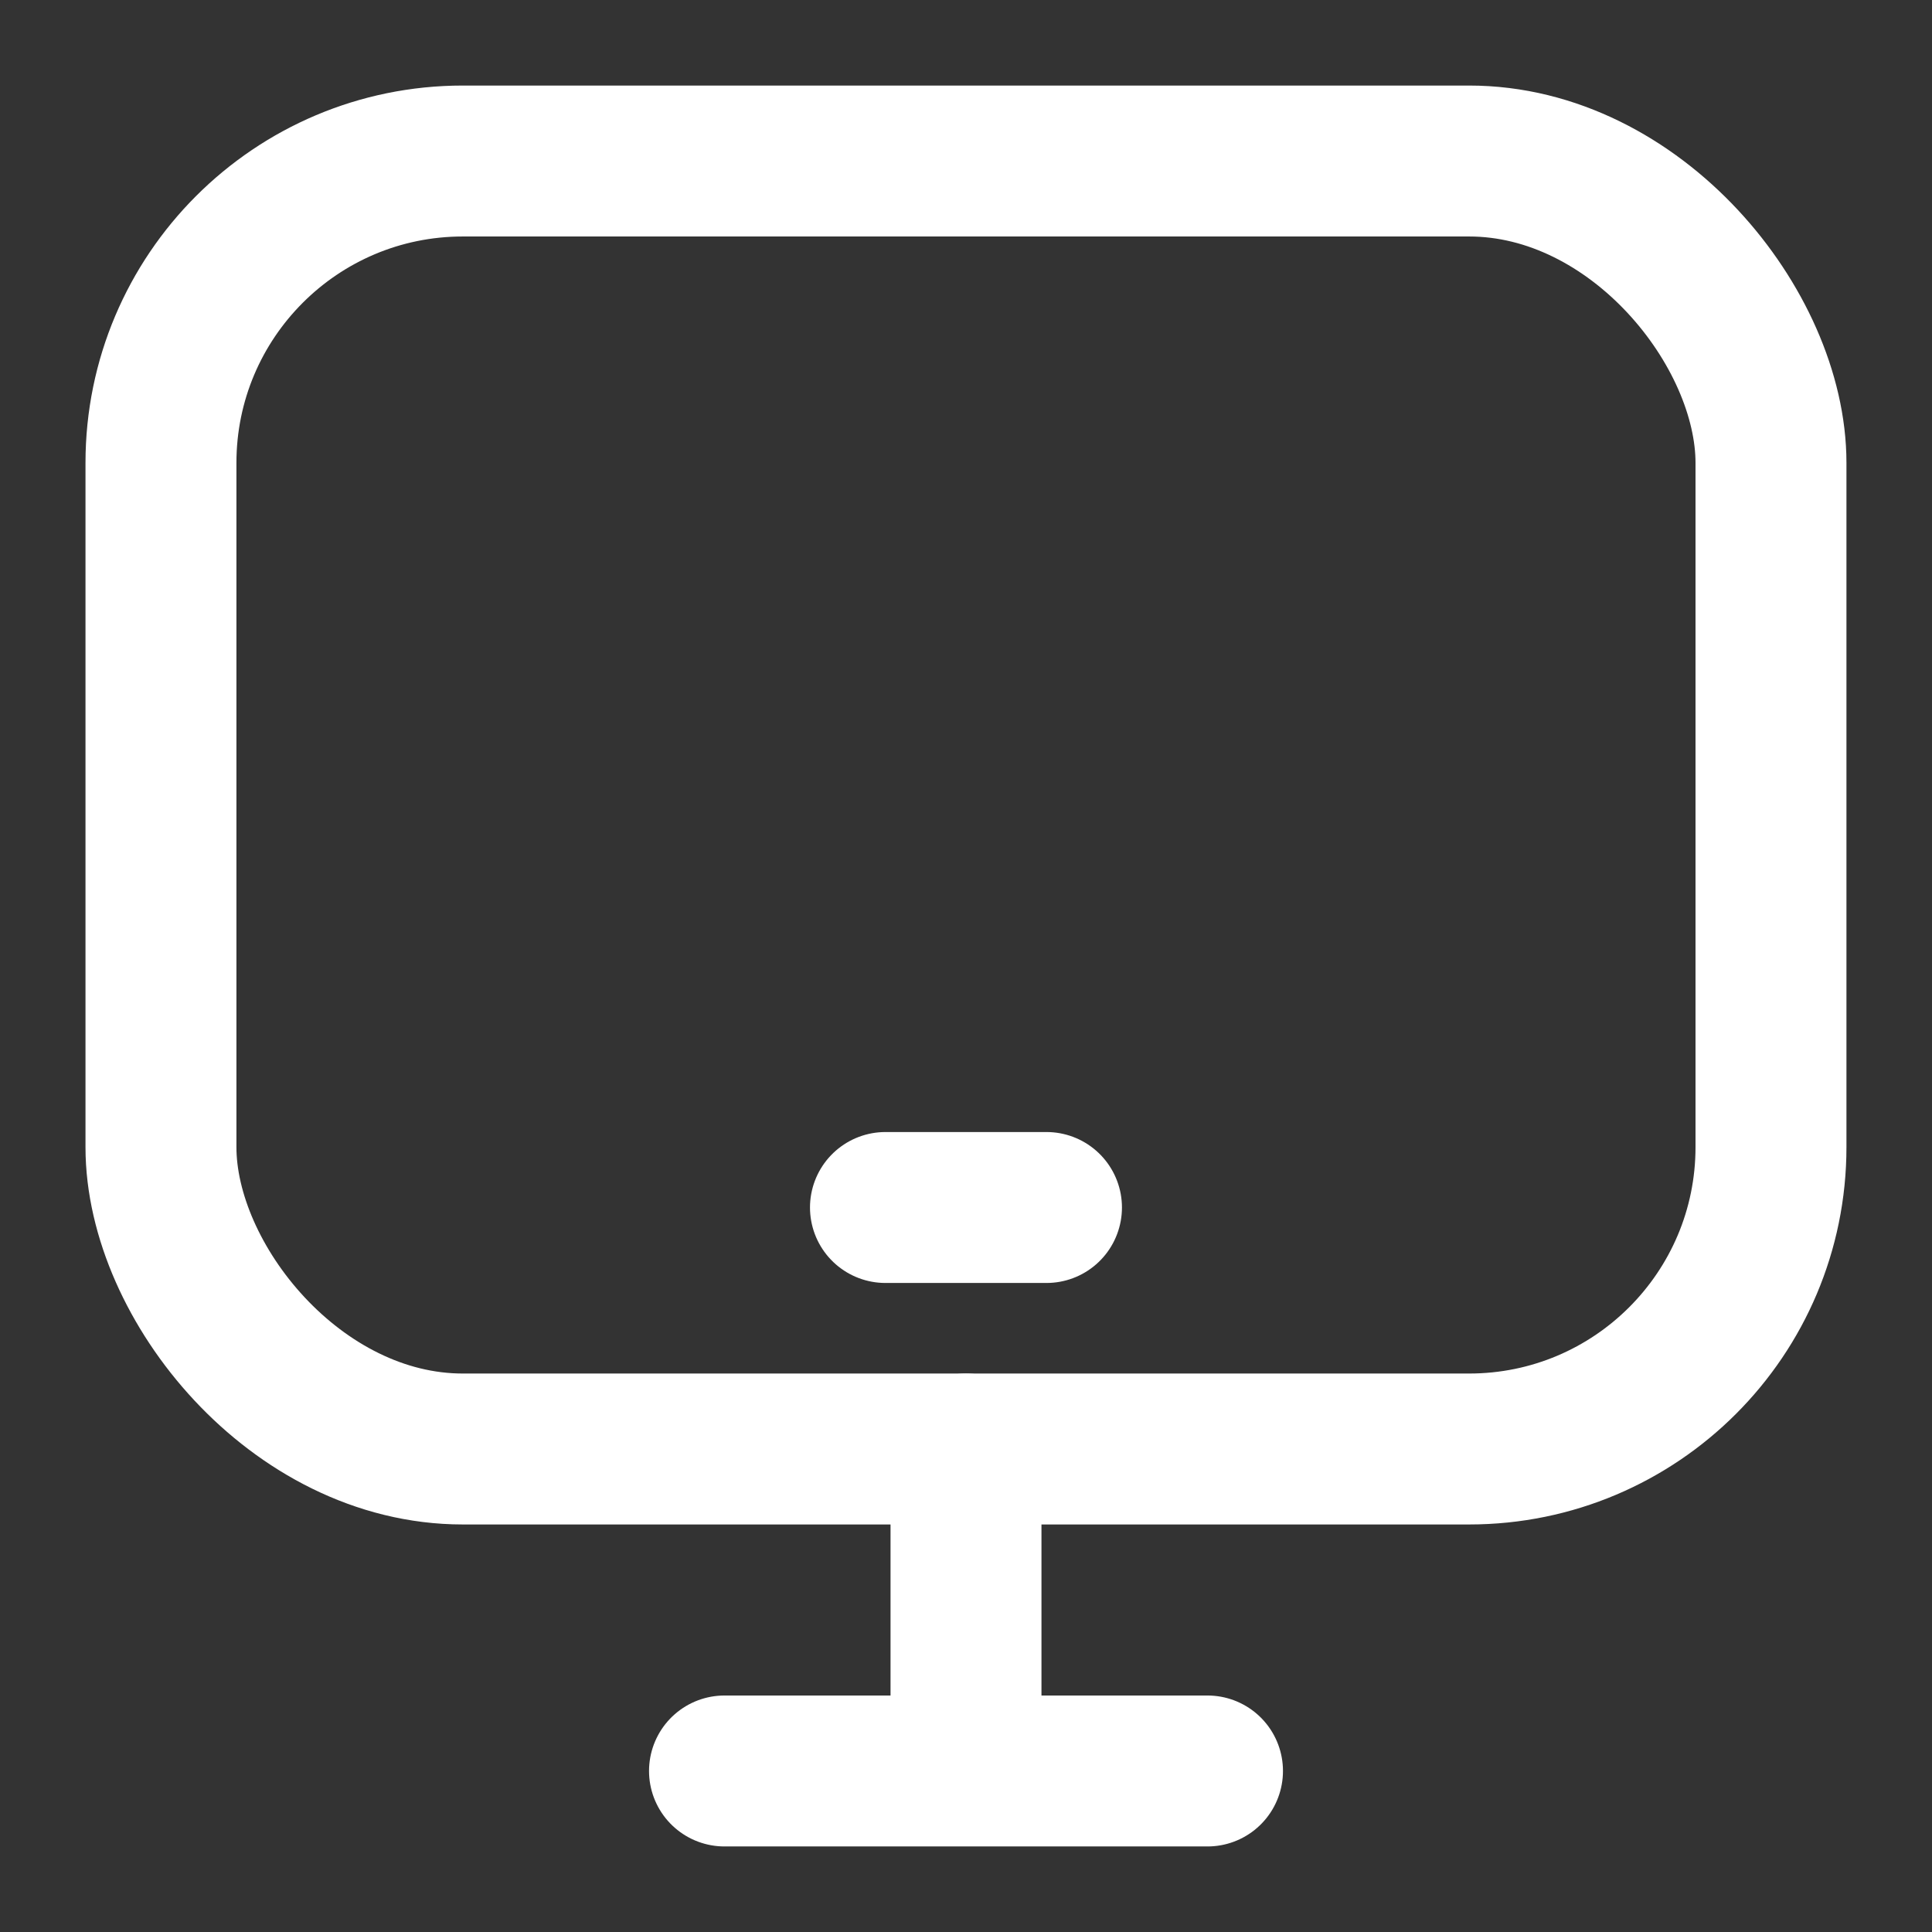 <svg width="32" height="32" viewBox="0 0 32 32" fill="none" xmlns="http://www.w3.org/2000/svg">
<rect x="0" y="0" width="32" height="32" fill="#333333" stroke="none"/>
<rect x="2.666" y="2.667" width="26.667" height="21.333" rx="5" stroke="white" stroke-width="2.5"/>
<path d="M12 29.333H16M20 29.333H16M16 29.333V24" stroke="white" stroke-width="2.5" stroke-linecap="round" stroke-linejoin="round"/>
<path d="M14.666 20H17.333" stroke="white" stroke-width="2.5" stroke-linecap="round"/>
</svg>
